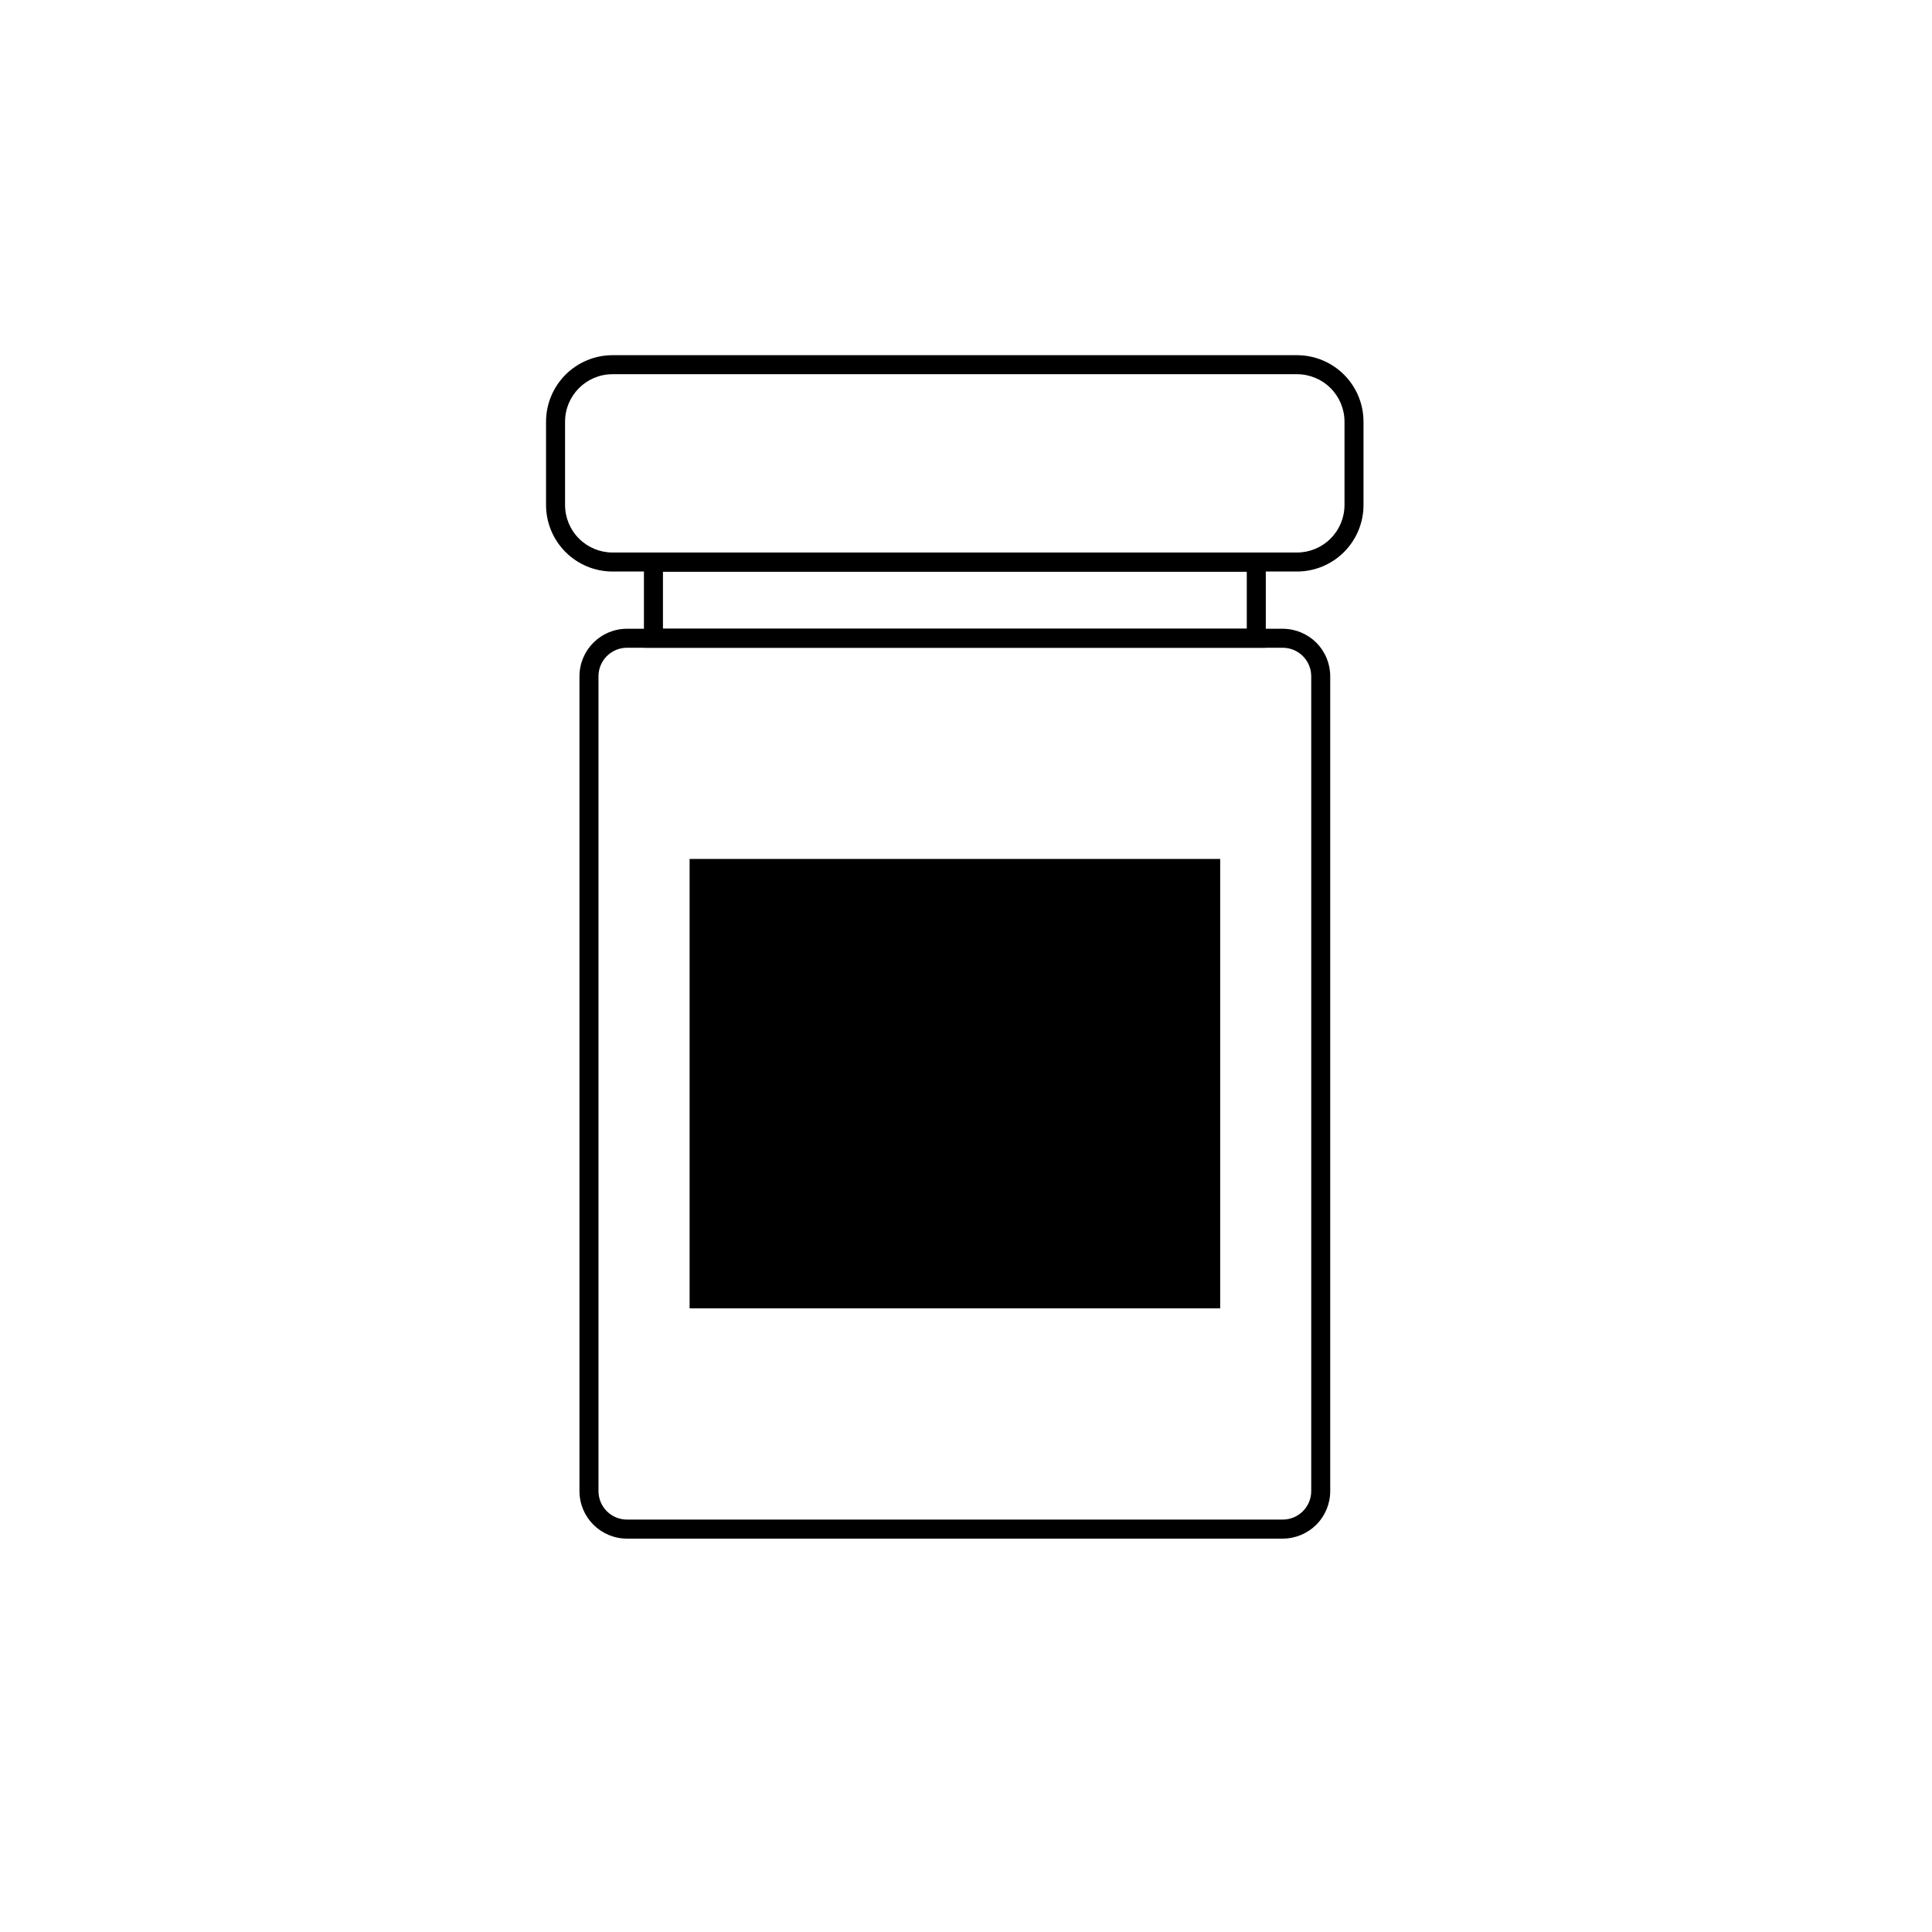<?xml version="1.0" encoding="UTF-8"?>
<!-- Uploaded to: SVG Repo, www.svgrepo.com, Generator: SVG Repo Mixer Tools -->
<svg fill="#000000" width="800px" height="800px" version="1.1" viewBox="144 144 512 512" xmlns="http://www.w3.org/2000/svg">
 <g>
  <path d="m483.93 551.75h-173.77c-6.953 0-12.594-5.641-12.594-12.594v-215.93c0-6.957 5.641-12.598 12.594-12.598h173.77c3.34 0 6.543 1.328 8.906 3.691 2.363 2.359 3.688 5.566 3.688 8.906v215.93c0 3.34-1.324 6.543-3.688 8.906-2.363 2.359-5.566 3.688-8.906 3.688zm-173.77-236.09c-4.172 0-7.555 3.383-7.555 7.559v215.93c0 4.172 3.383 7.555 7.555 7.555h173.77c4.172 0 7.559-3.383 7.559-7.555v-215.93c0-4.176-3.387-7.559-7.559-7.559z"/>
  <path d="m487.71 295.46h-181.37c-4.676 0-9.16-1.855-12.469-5.164-3.305-3.305-5.164-7.793-5.164-12.469v-22.066c0-4.676 1.859-9.16 5.164-12.469 3.309-3.309 7.793-5.164 12.469-5.164h181.37c4.676 0 9.164 1.855 12.469 5.164 3.309 3.309 5.164 7.793 5.164 12.469v22.066c0 4.676-1.855 9.164-5.164 12.469-3.305 3.309-7.793 5.164-12.469 5.164zm-181.37-52.297v0.004c-6.957 0-12.594 5.637-12.594 12.594v22.066c0 3.34 1.324 6.543 3.688 8.906 2.363 2.363 5.566 3.691 8.906 3.691h181.37c3.34 0 6.547-1.328 8.906-3.691 2.363-2.363 3.691-5.566 3.691-8.906v-22.066c0-3.34-1.328-6.543-3.691-8.906-2.359-2.363-5.566-3.688-8.906-3.688z"/>
  <path d="m326.75 371.63h140.61v119.1h-140.61z"/>
  <path d="m479.45 315.66h-164.8v-25.191h164.8zm-159.76-5.039h154.72v-15.113h-154.72z"/>
 </g>
</svg>